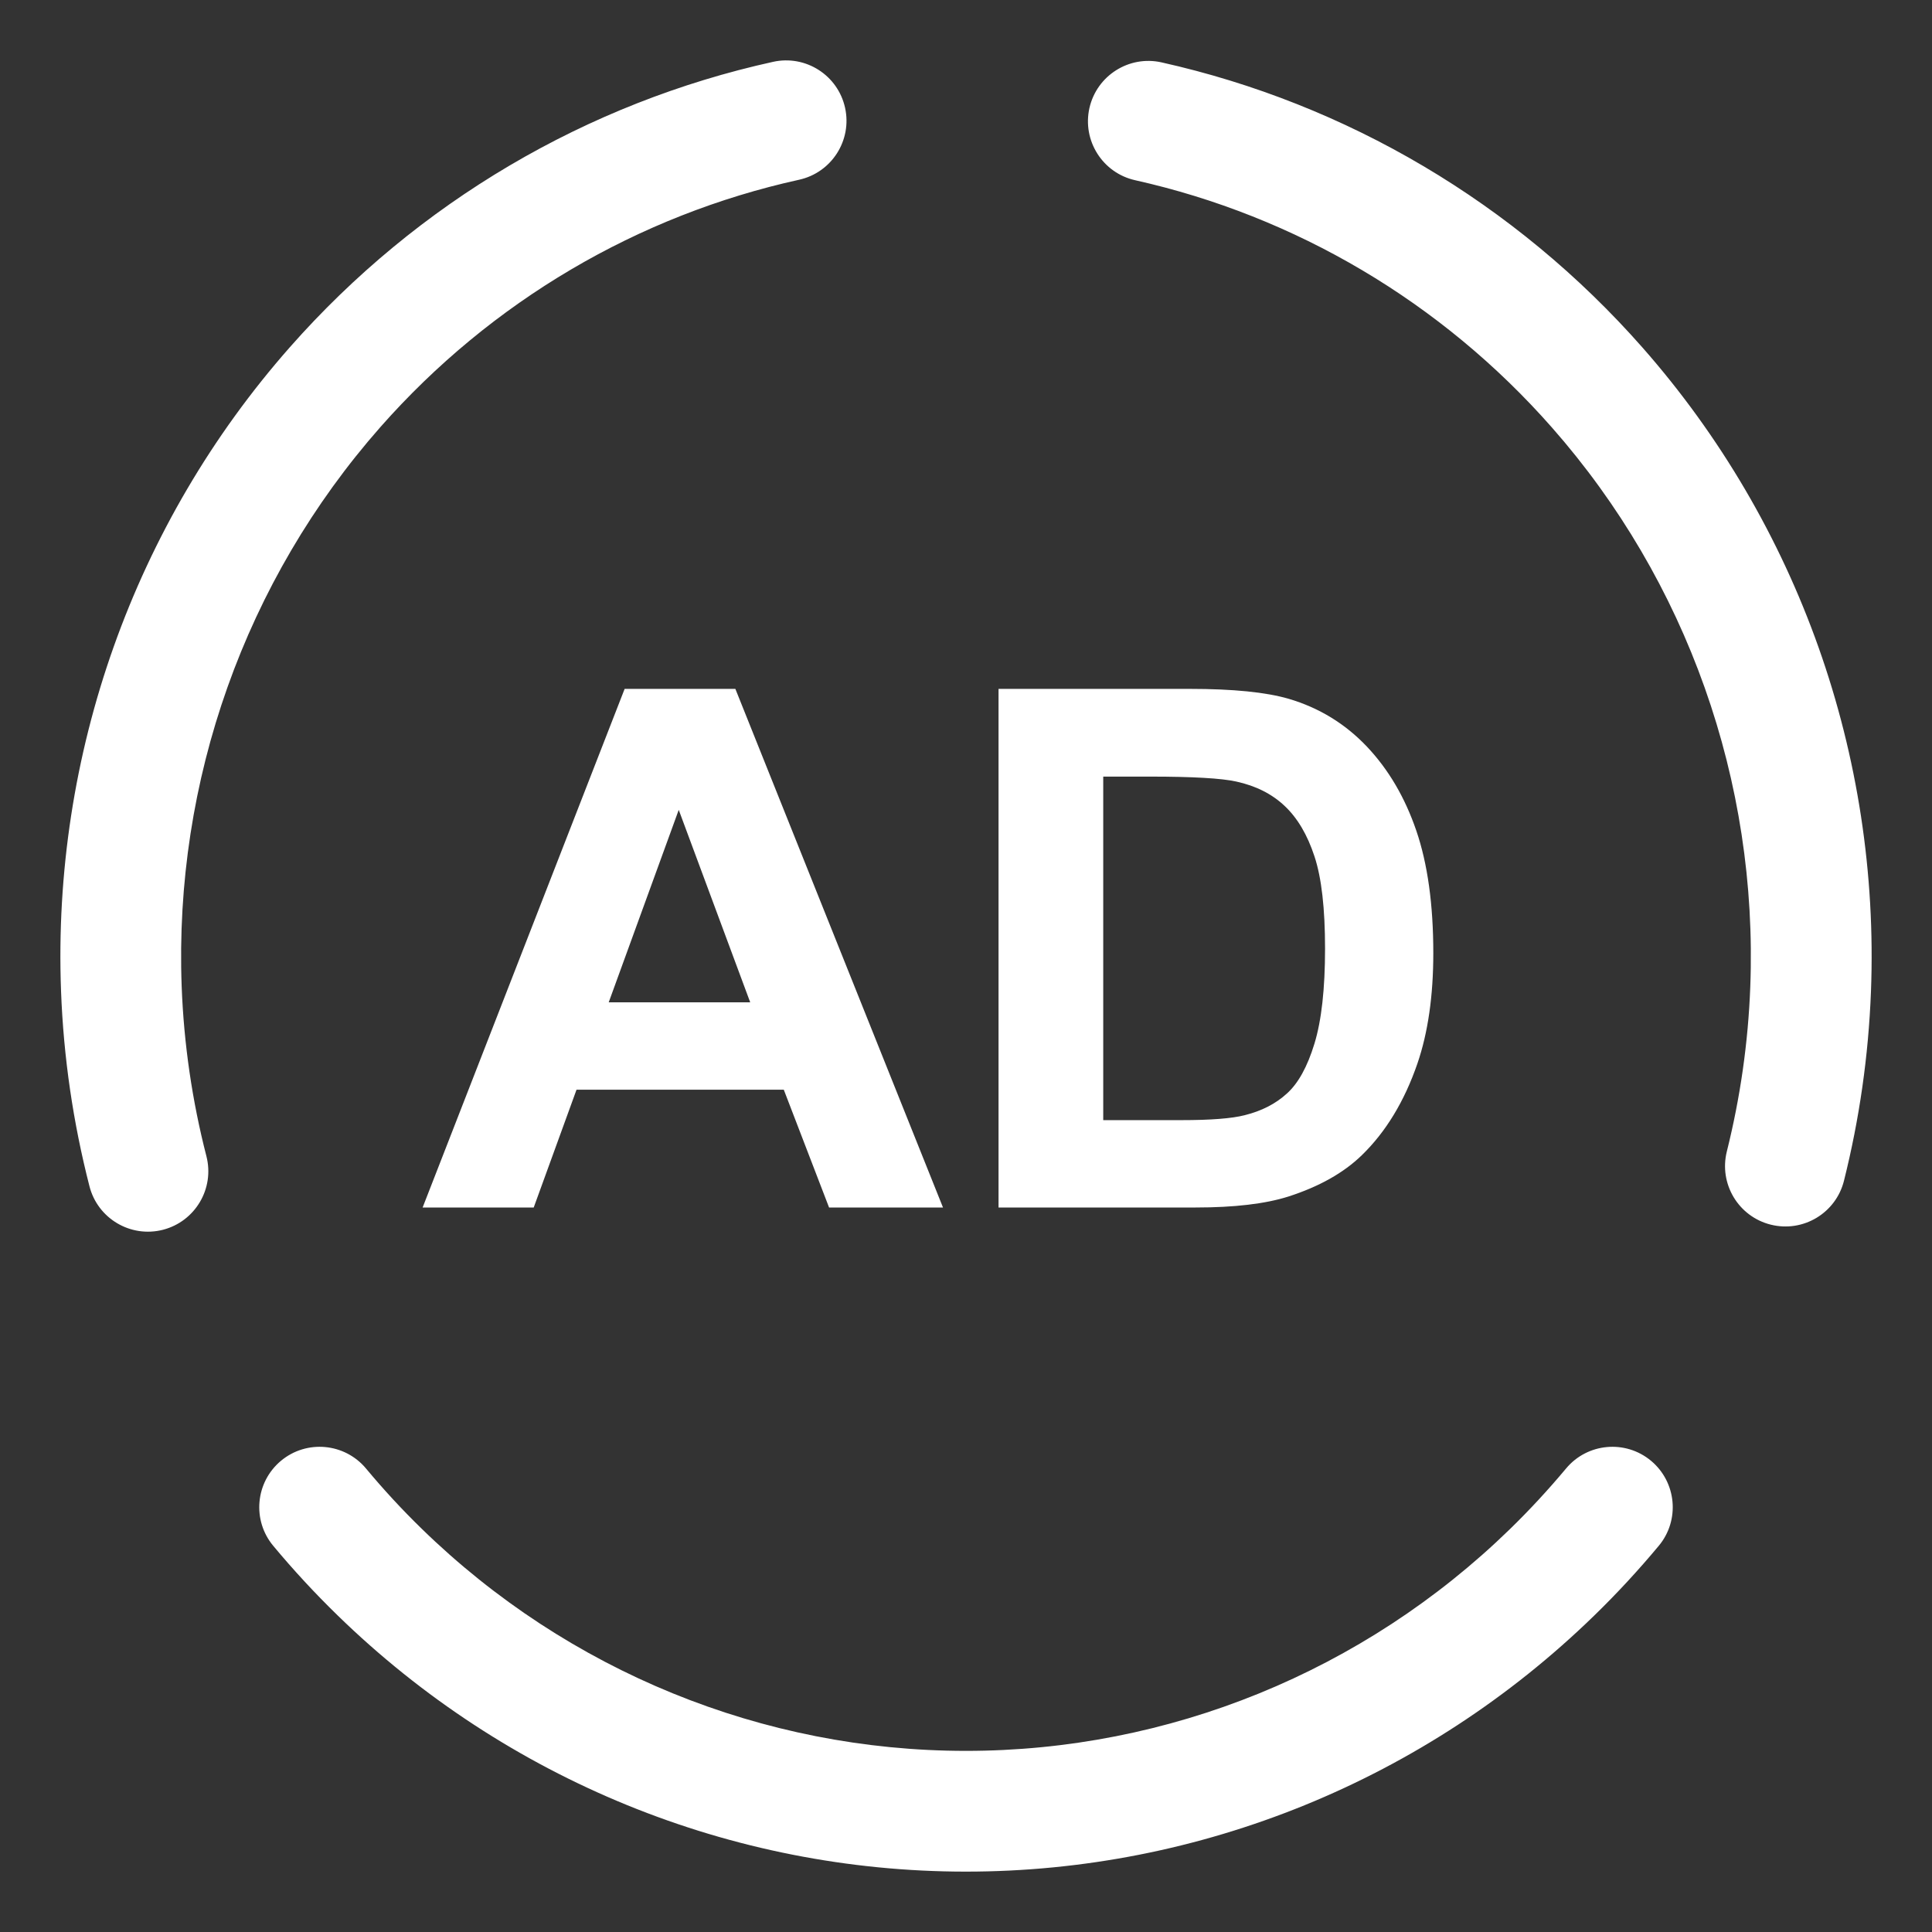 <svg width="32" height="32" viewBox="0 0 32 32" fill="none" xmlns="http://www.w3.org/2000/svg">
<rect x="0" y="0" width="32" height="32" fill="#333333" stroke="none"/>
<path fill-rule="evenodd" clip-rule="evenodd" d="M3.009 16.338C2.882 12.934 4.063 9.613 6.301 7.073C8.139 4.989 10.571 3.564 13.236 2.977C13.775 2.858 14.116 2.324 13.997 1.785C13.878 1.246 13.345 0.905 12.805 1.024C9.726 1.702 6.919 3.348 4.801 5.751C2.221 8.677 0.864 12.499 1.011 16.413C1.052 17.514 1.212 18.598 1.482 19.649C1.619 20.184 2.164 20.506 2.699 20.369C3.234 20.231 3.556 19.686 3.419 19.151C3.184 18.238 3.045 17.295 3.009 16.338ZM6.063 24.324C5.709 23.899 5.078 23.842 4.654 24.195C4.23 24.549 4.172 25.18 4.526 25.604C4.859 26.004 5.215 26.389 5.591 26.755C8.384 29.476 12.113 30.999 15.995 31C19.877 31.001 23.607 29.481 26.402 26.762C26.781 26.394 27.138 26.007 27.474 25.604C27.828 25.18 27.77 24.549 27.346 24.195C26.922 23.842 26.291 23.899 25.938 24.324C25.646 24.673 25.336 25.009 25.007 25.329C22.584 27.687 19.354 29.001 15.996 29C12.638 28.999 9.408 27.682 6.986 25.322C6.66 25.005 6.352 24.671 6.063 24.324ZM19.238 1.033C18.7 0.913 18.165 1.252 18.044 1.791C17.924 2.33 18.263 2.865 18.802 2.985C21.455 3.578 23.875 5.002 25.704 7.08C27.942 9.621 29.12 12.943 28.99 16.347C28.955 17.273 28.823 18.186 28.602 19.071C28.468 19.607 28.793 20.15 29.329 20.284C29.865 20.418 30.408 20.093 30.542 19.557C30.797 18.538 30.948 17.489 30.989 16.424C31.139 12.509 29.784 8.687 27.206 5.758C25.097 3.363 22.304 1.718 19.238 1.033ZM13.732 20H15.619L12.18 11.41H10.346L7 20H8.84L9.549 18.049H12.982L13.732 20ZM11.242 13.414L12.426 16.602H10.082L11.242 13.414ZM19.709 11.41H16.539V20H19.803C20.443 20 20.955 19.94 21.338 19.819C21.85 19.654 22.256 19.426 22.557 19.133C22.955 18.746 23.262 18.24 23.477 17.615C23.652 17.104 23.74 16.494 23.74 15.787C23.74 14.982 23.646 14.307 23.459 13.76C23.271 13.209 22.998 12.744 22.639 12.365C22.279 11.986 21.848 11.723 21.344 11.574C20.969 11.465 20.424 11.41 19.709 11.41ZM18.273 18.553V12.863H19.053C19.76 12.863 20.234 12.891 20.477 12.945C20.801 13.016 21.068 13.15 21.279 13.35C21.49 13.549 21.654 13.826 21.771 14.182C21.889 14.537 21.947 15.047 21.947 15.711C21.947 16.375 21.889 16.901 21.771 17.287C21.654 17.67 21.502 17.945 21.314 18.113C21.131 18.281 20.898 18.401 20.617 18.471C20.402 18.526 20.053 18.553 19.568 18.553H18.273Z" fill="white"/>
</svg>
